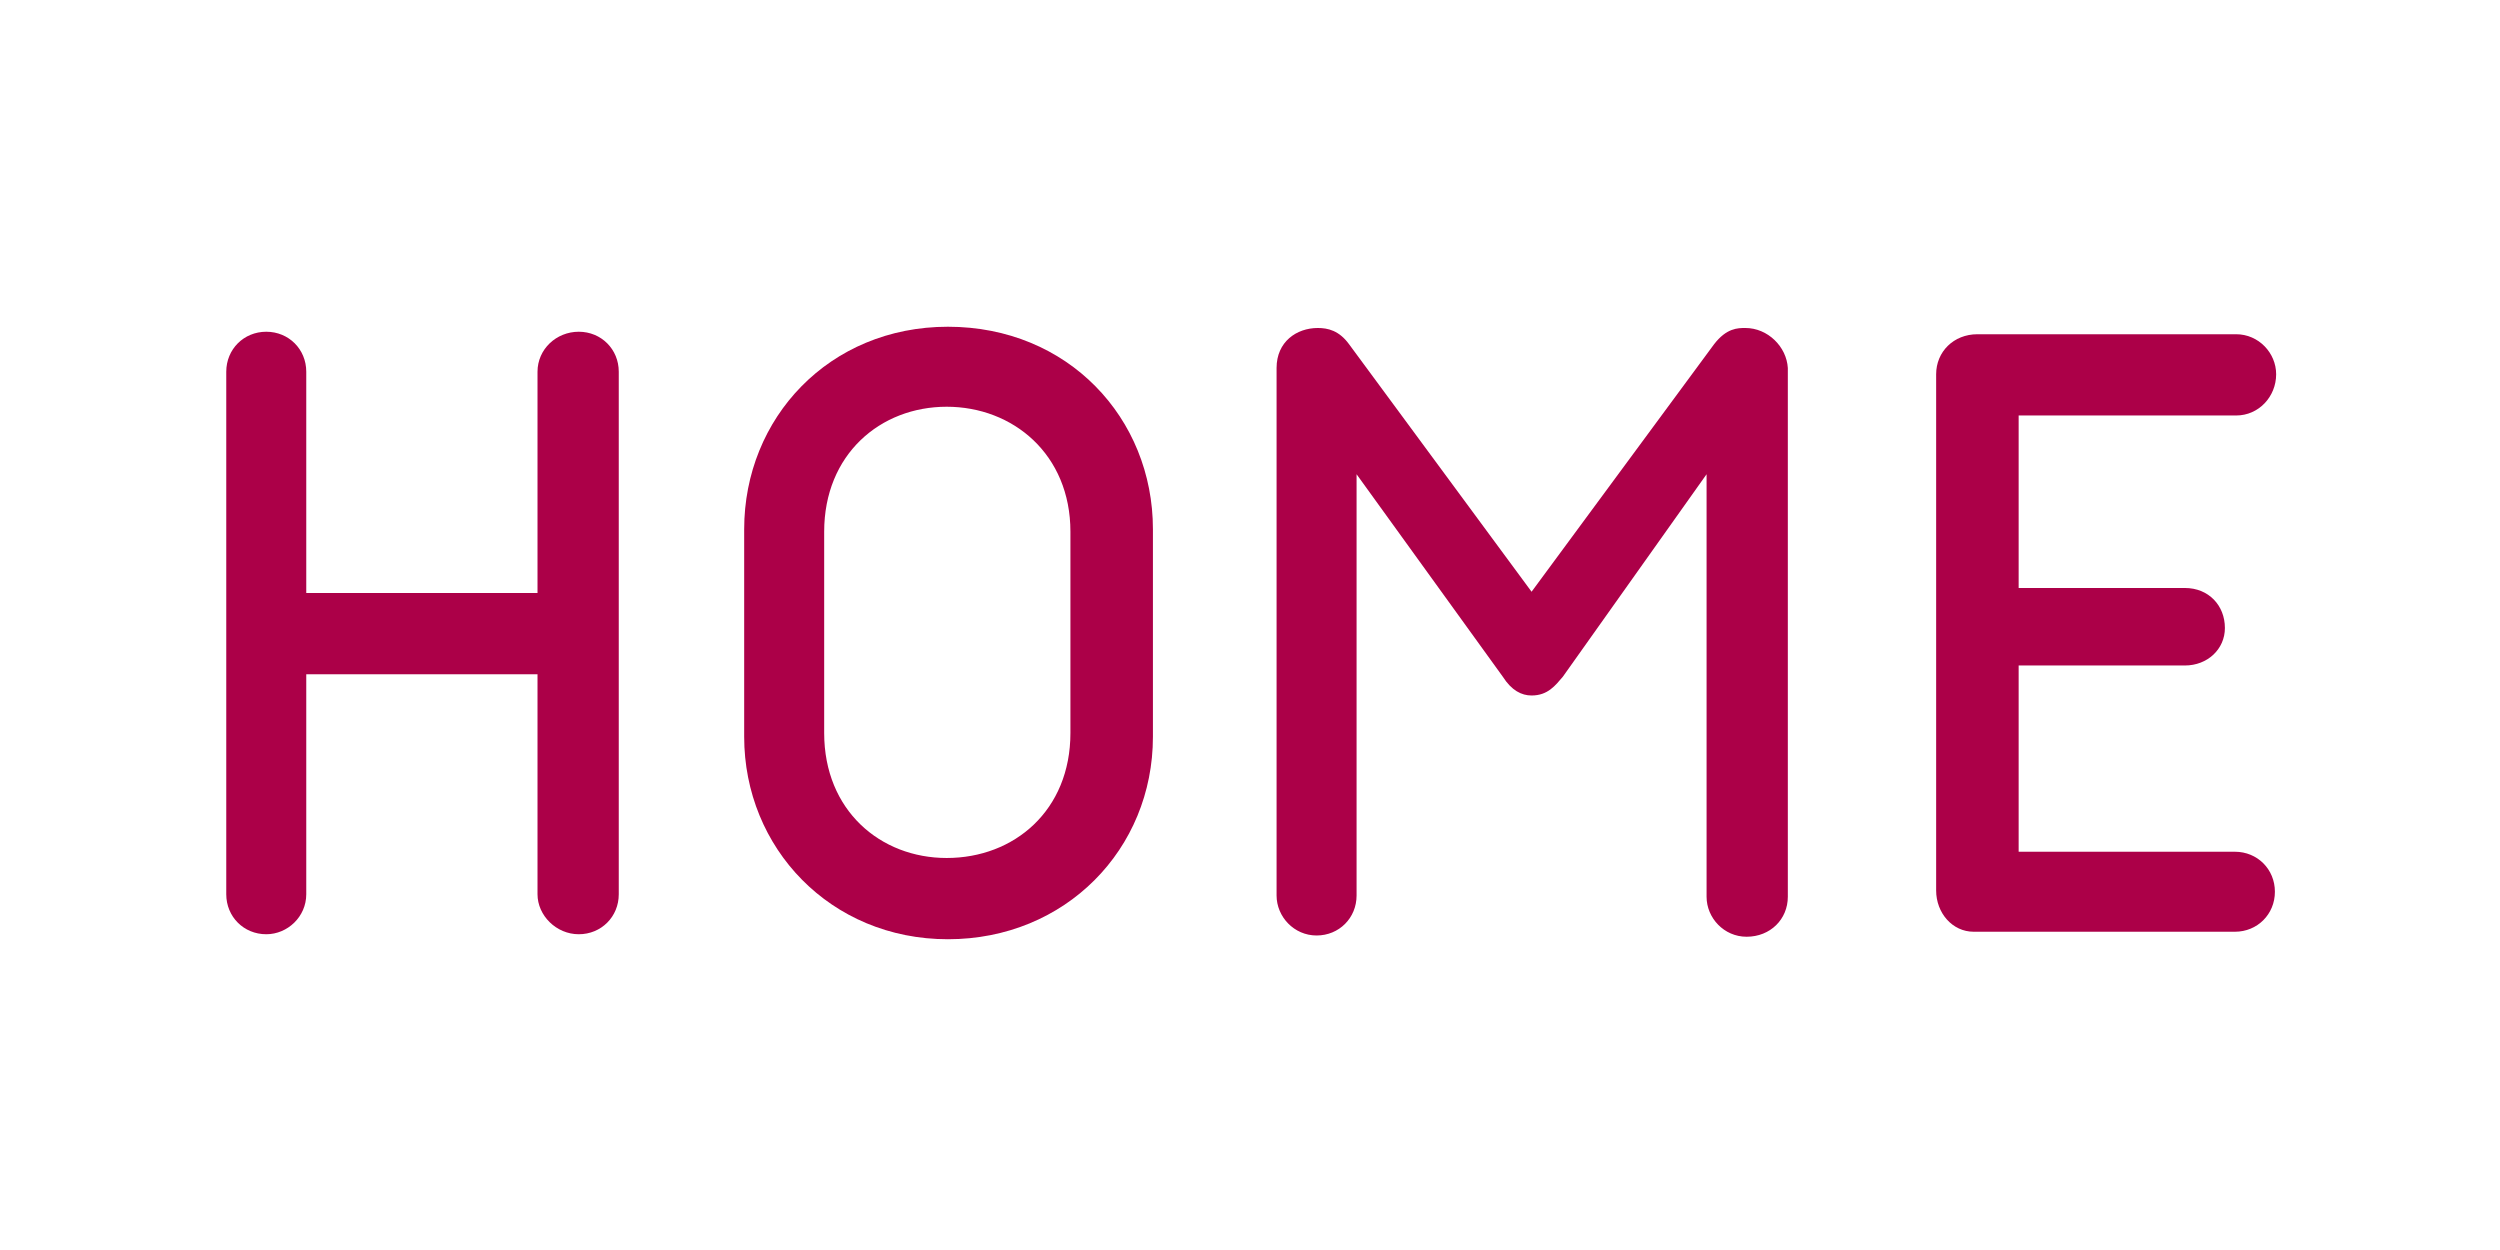 <?xml version="1.0" encoding="UTF-8" standalone="no"?><svg xmlns="http://www.w3.org/2000/svg" xmlns:xlink="http://www.w3.org/1999/xlink" fill="#ac0048" height="100" viewBox="0 0 200 100" width="200"><g><g><g><path d="M37.9-22.9c-1.8,0-3.3,1.4-3.3,3.2V-2H16.1v-17.7c0-1.8-1.4-3.2-3.2-3.2c-1.8,0-3.2,1.4-3.2,3.2v41.8 c0,1.8,1.4,3.2,3.2,3.2c1.7,0,3.2-1.4,3.2-3.2V4.5h18.5v17.6c0,1.7,1.5,3.2,3.3,3.2c1.8,0,3.2-1.4,3.2-3.2v-41.8 C41.1-21.5,39.7-22.9,37.9-22.9z" transform="translate(8.401 49.439)"/></g></g></g><g><g><g><path d="M18.5,9.5c0,8.9,6.9,16.2,16.3,16.2s16.4-7.2,16.4-16.2V-7.1c0-8.9-6.8-16.2-16.4-16.2c-9.5,0-16.3,7.3-16.3,16.2V9.5z M24.9-6.9c0-6.2,4.5-10,9.8-10s9.9,3.8,9.9,10V9.2c0,6.2-4.5,10-9.9,10c-5.3,0-9.8-3.8-9.8-10V-6.9z" transform="translate(41.034 49.439)"/></g></g></g><g><g><g><path d="M68.1-23.2c-0.6,0-1.5,0-2.5,1.3L51-2.1L36.4-21.9c-0.8-1.1-1.7-1.3-2.5-1.3c-1.7,0-3.3,1.1-3.3,3.2v42.2 c0,1.7,1.4,3.2,3.2,3.2c1.8,0,3.2-1.4,3.2-3.2v-33.7L48.7,4.7c0.7,1.1,1.5,1.5,2.3,1.5c1.3,0,1.9-0.8,2.5-1.5l11.5-16.2v33.8 c0,1.7,1.4,3.2,3.2,3.2c1.9,0,3.3-1.4,3.3-3.2V-20C71.4-21.7,69.9-23.2,68.1-23.2z" transform="translate(71.526 49.439)"/></g></g></g><g><g><g><path d="M67.7,25.1c1.8,0,3.2-1.4,3.2-3.2c0-1.8-1.4-3.2-3.2-3.2H50.4V3.8h13.3c1.8,0,3.2-1.3,3.2-3c0-1.8-1.3-3.2-3.2-3.2H50.4 v-13.8h17.4c1.8,0,3.2-1.5,3.2-3.3c0-1.7-1.4-3.2-3.2-3.2H47.1c-1.9,0-3.3,1.4-3.3,3.2v41.3c0,1.8,1.3,3.3,3,3.3H67.7z" transform="translate(111.092 49.439)"/></g></g></g></svg>